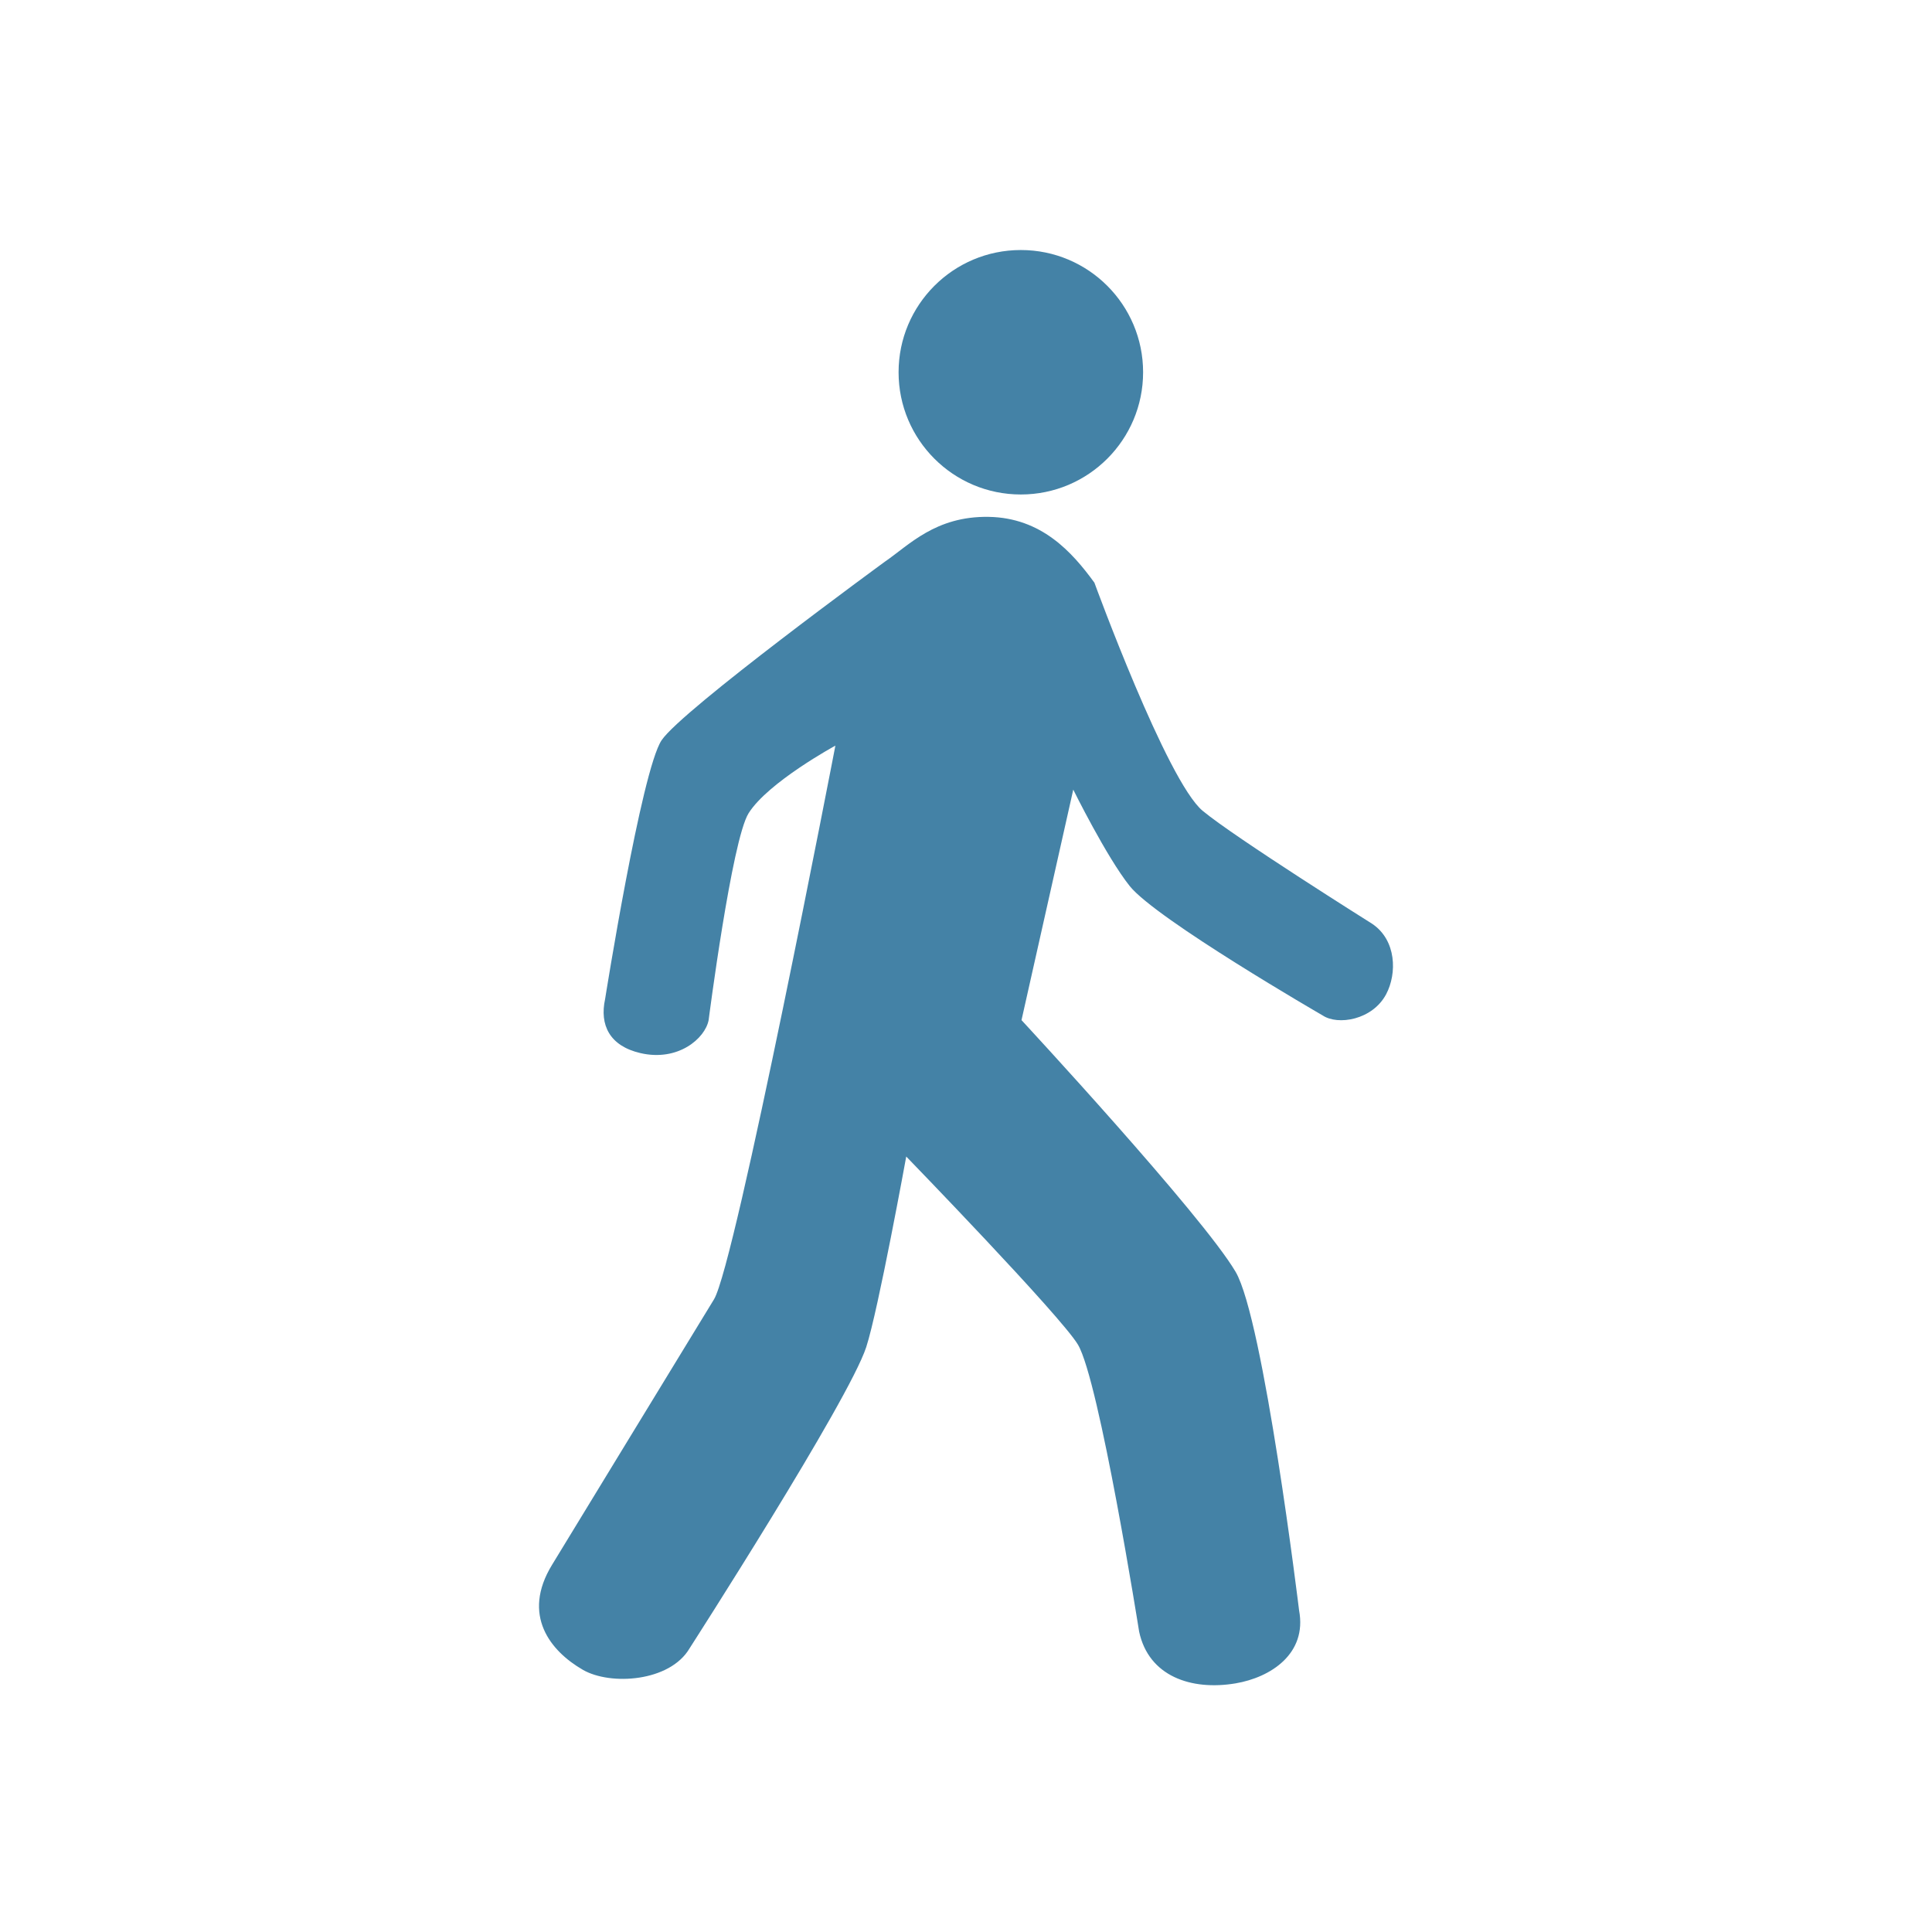 <svg width="595" height="595" viewBox="0 0 595 595" fill="none" xmlns="http://www.w3.org/2000/svg">
<path d="M352.042 114.644C352.042 135.435 335.184 152.288 314.389 152.288C293.593 152.288 276.736 135.434 276.736 114.644C276.736 93.853 293.594 77 314.389 77C335.185 77 352.042 93.854 352.042 114.644Z" fill="#4482A6"/>
<path d="M257.278 229.621C257.278 229.621 226.507 389.363 219.881 400.173C214.215 409.416 170 481.947 170 481.947C160.56 497.421 169.505 508.484 179.506 514.256C188.019 519.17 206.32 517.953 212.371 507.634C212.371 507.634 261.427 431.311 266.78 414.85C270.485 403.454 279.096 356.18 279.096 356.18C279.096 356.18 326.762 405.331 331.983 414.126C338.563 425.212 350.819 502.492 350.819 502.492C353.75 516.243 366.867 520.727 380.523 518.427C391.308 516.611 402.586 509.316 400.084 495.973C400.084 495.973 389.185 406.372 380.523 391.669C370.186 374.124 314.595 314.167 314.595 314.167L330.534 243.184C330.534 243.184 340.763 263.917 347.921 272.881C356.061 283.075 407.328 312.719 407.328 312.719C412.03 315.872 422.677 314.134 426.889 306.2C430.27 299.831 430.111 289.515 422.542 284.47C422.542 284.47 380.293 257.952 370.379 249.703C359.354 240.546 337.05 179.46 337.05 179.46C330.132 169.942 320.669 159.441 304.449 159.179C288.1 158.915 279.917 167.92 272.571 172.941C272.571 172.941 209.943 218.679 203.746 227.989C197.511 237.355 186.358 307.663 186.358 307.663C184.61 315.674 187.74 322.116 197.225 324.323C208.832 327.022 217.151 319.797 218.235 314.182C218.235 314.182 225.386 258.648 230.551 250.443C236.565 240.889 257.273 229.634 257.273 229.634L257.278 229.621Z" fill="#4482A6"/>
</svg>
